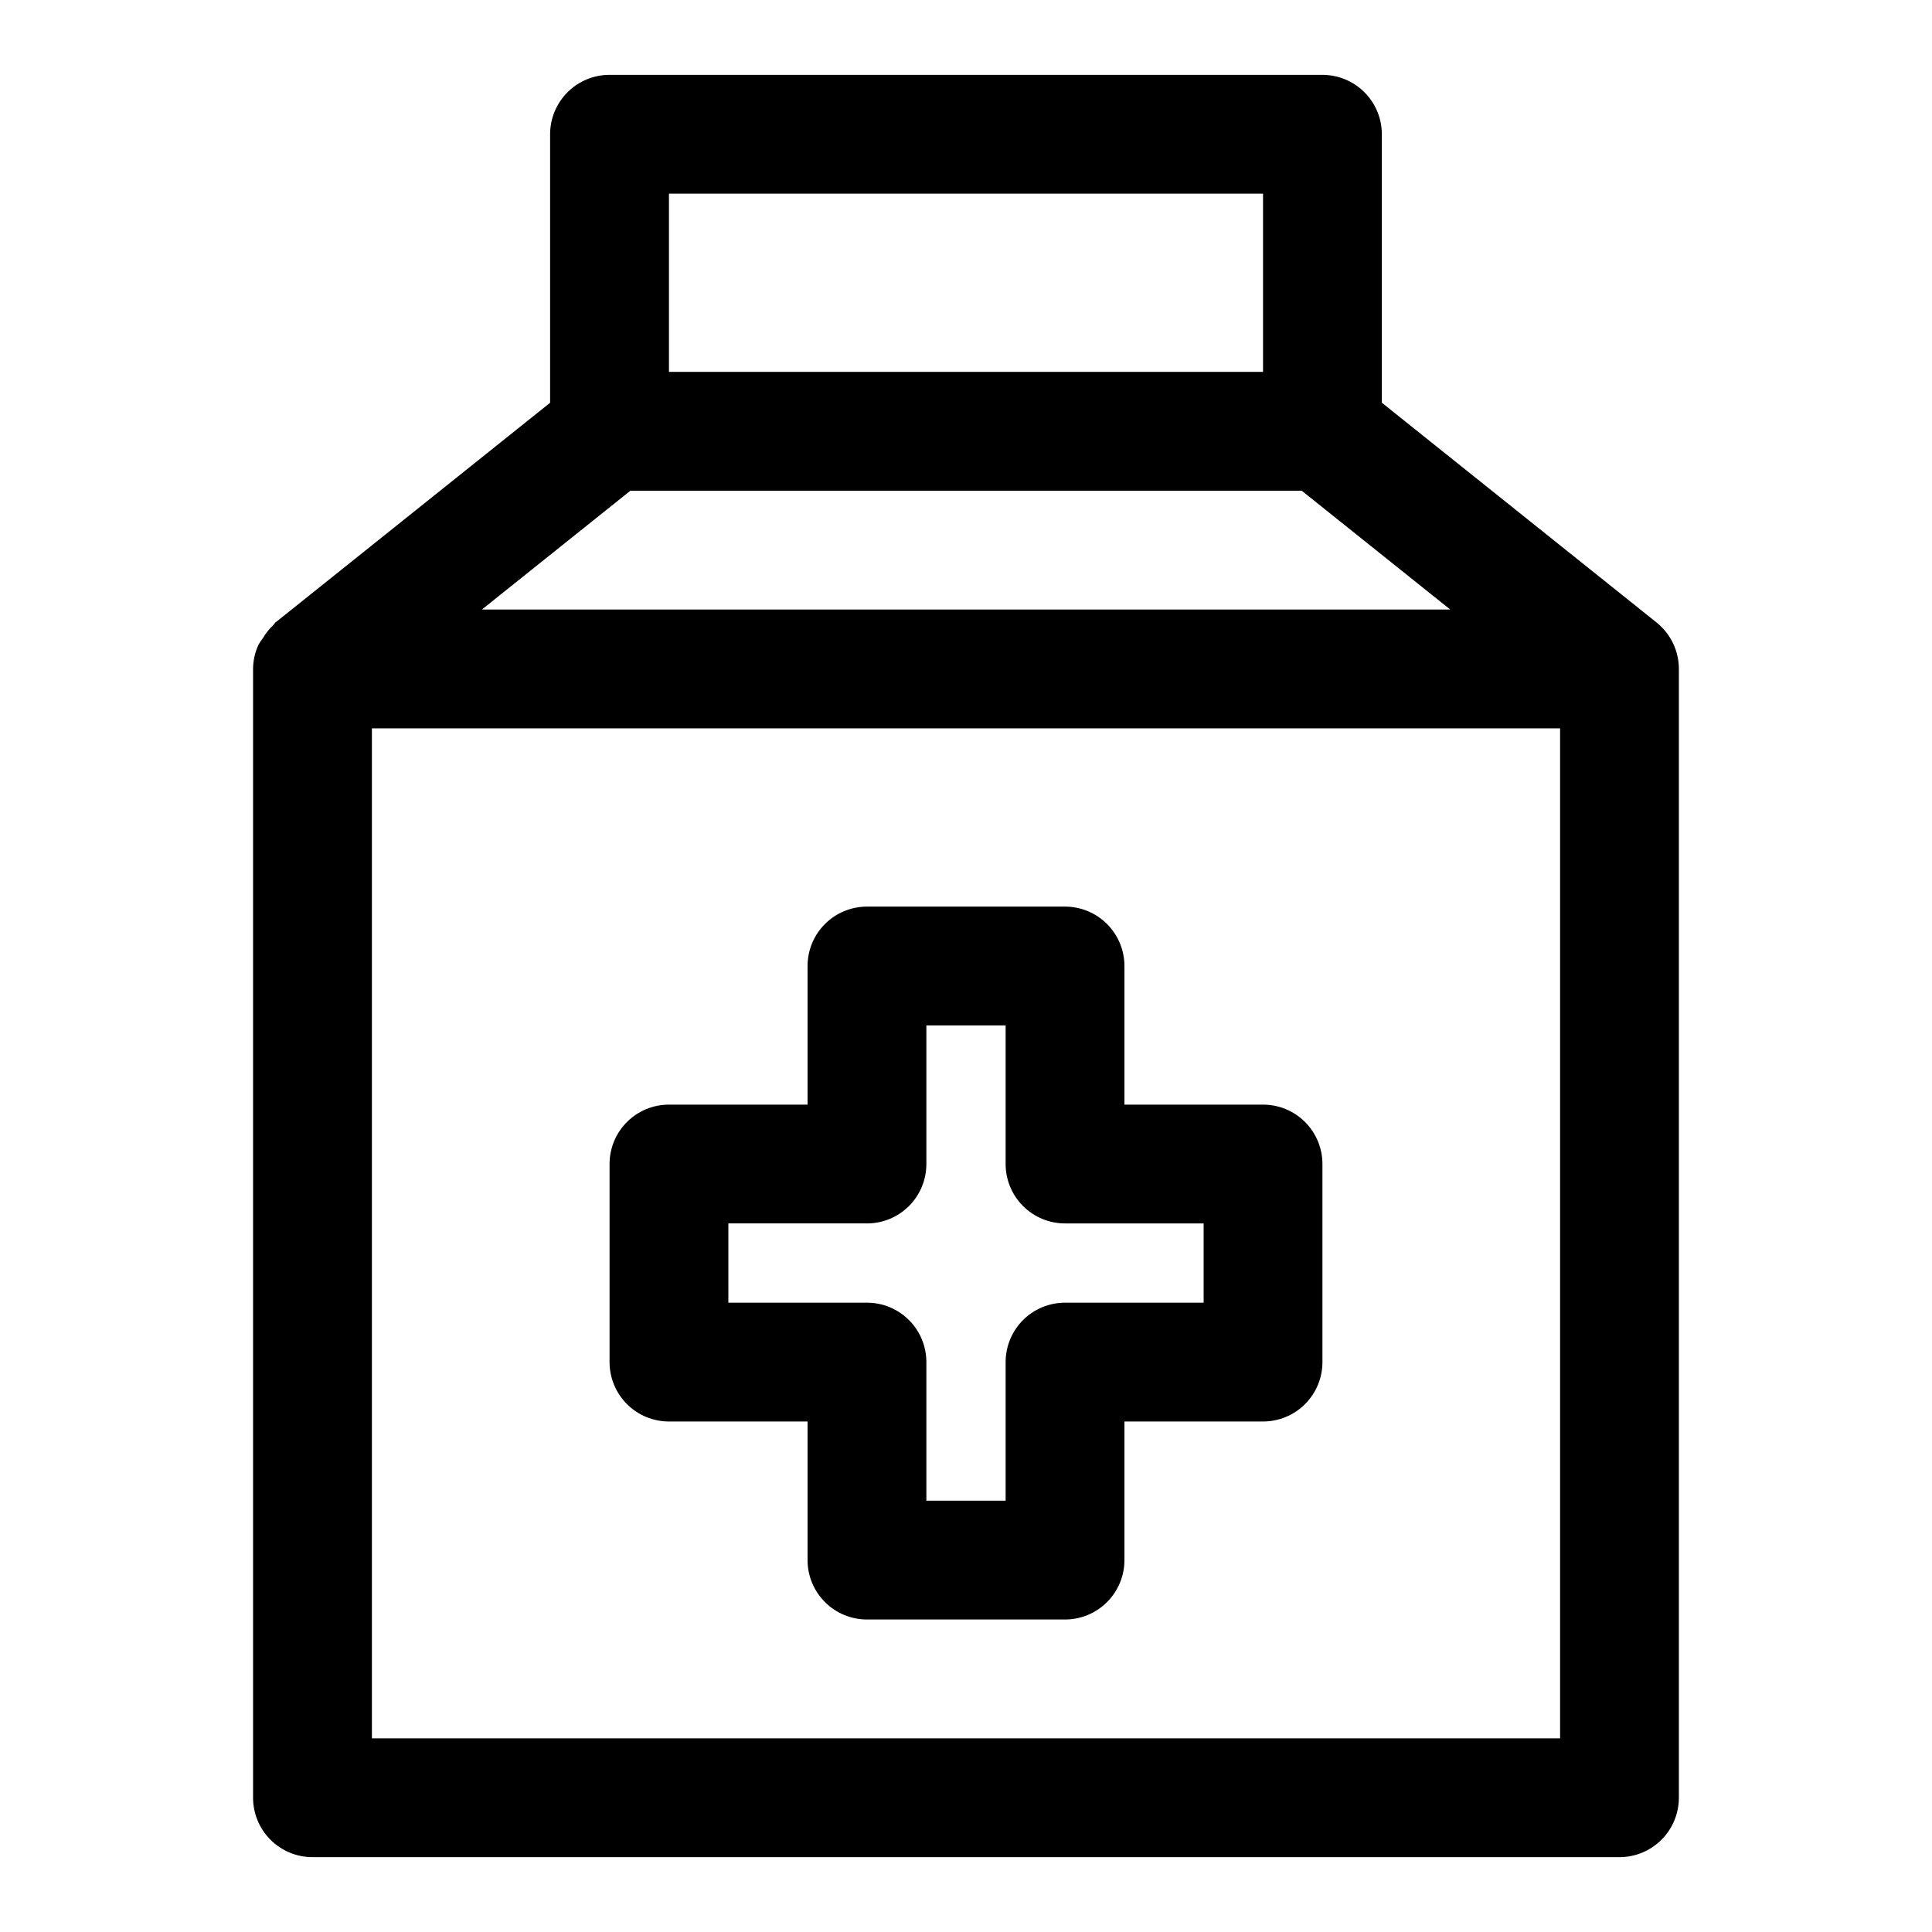 <?xml version="1.0" encoding="UTF-8"?>
<!-- Uploaded to: SVG Repo, www.svgrepo.com, Generator: SVG Repo Mixer Tools -->
<svg fill="#000000" width="800px" height="800px" version="1.1" viewBox="144 144 512 512" xmlns="http://www.w3.org/2000/svg">
 <g>
  <path d="m583.02 308.98-72.816-58.25v-71.148c0-4.176-1.66-8.18-4.613-11.133-2.949-2.953-6.957-4.613-11.133-4.613h-188.93c-4.176 0-8.18 1.66-11.133 4.613s-4.613 6.957-4.613 11.133v71.148l-72.816 58.254c-0.203 0.172-0.285 0.441-0.488 0.613-1.125 1.055-2.09 2.269-2.863 3.606-0.395 0.496-0.75 1.023-1.07 1.574-0.965 2.031-1.469 4.25-1.48 6.5v299.14c0 4.176 1.66 8.18 4.609 11.133 2.953 2.953 6.957 4.613 11.133 4.613h346.37c4.176 0 8.18-1.66 11.133-4.613s4.609-6.957 4.609-11.133v-299.14c0.004-4.781-2.168-9.305-5.902-12.297zm-271.96-34.934h177.91l39.359 31.488h-256.62zm10.219-78.723h157.44v47.234h-157.44zm236.16 409.35h-314.88v-267.65h314.88z"/>
  <path d="m321.28 520.71h36.73v36.73c0 4.176 1.66 8.18 4.613 11.133 2.953 2.953 6.957 4.613 11.133 4.613h52.492-0.004c4.176 0 8.184-1.66 11.133-4.613 2.953-2.953 4.613-6.957 4.613-11.133v-36.73h36.73c4.176 0 8.18-1.656 11.133-4.609 2.953-2.953 4.609-6.957 4.609-11.133v-52.492c0-4.176-1.656-8.18-4.609-11.133-2.953-2.953-6.957-4.609-11.133-4.609h-36.73v-36.73c0-4.176-1.66-8.18-4.613-11.133-2.949-2.953-6.957-4.613-11.133-4.613h-52.488c-4.176 0-8.18 1.66-11.133 4.613-2.953 2.953-4.613 6.957-4.613 11.133v36.73h-36.73c-4.176 0-8.18 1.656-11.133 4.609s-4.609 6.957-4.609 11.133v52.492c0 4.176 1.656 8.18 4.609 11.133s6.957 4.609 11.133 4.609zm15.742-52.492h36.73l0.004 0.004c4.176 0 8.18-1.66 11.133-4.613s4.609-6.957 4.609-11.133v-36.73h21.004v36.73c0 4.176 1.66 8.18 4.609 11.133 2.953 2.953 6.957 4.613 11.133 4.613h36.734v21.004l-36.734-0.004c-4.176 0-8.18 1.66-11.133 4.613-2.949 2.953-4.609 6.957-4.609 11.133v36.73h-21.004v-36.73c0-4.176-1.656-8.18-4.609-11.133s-6.957-4.613-11.133-4.613h-36.73z"/>
 </g>
</svg>